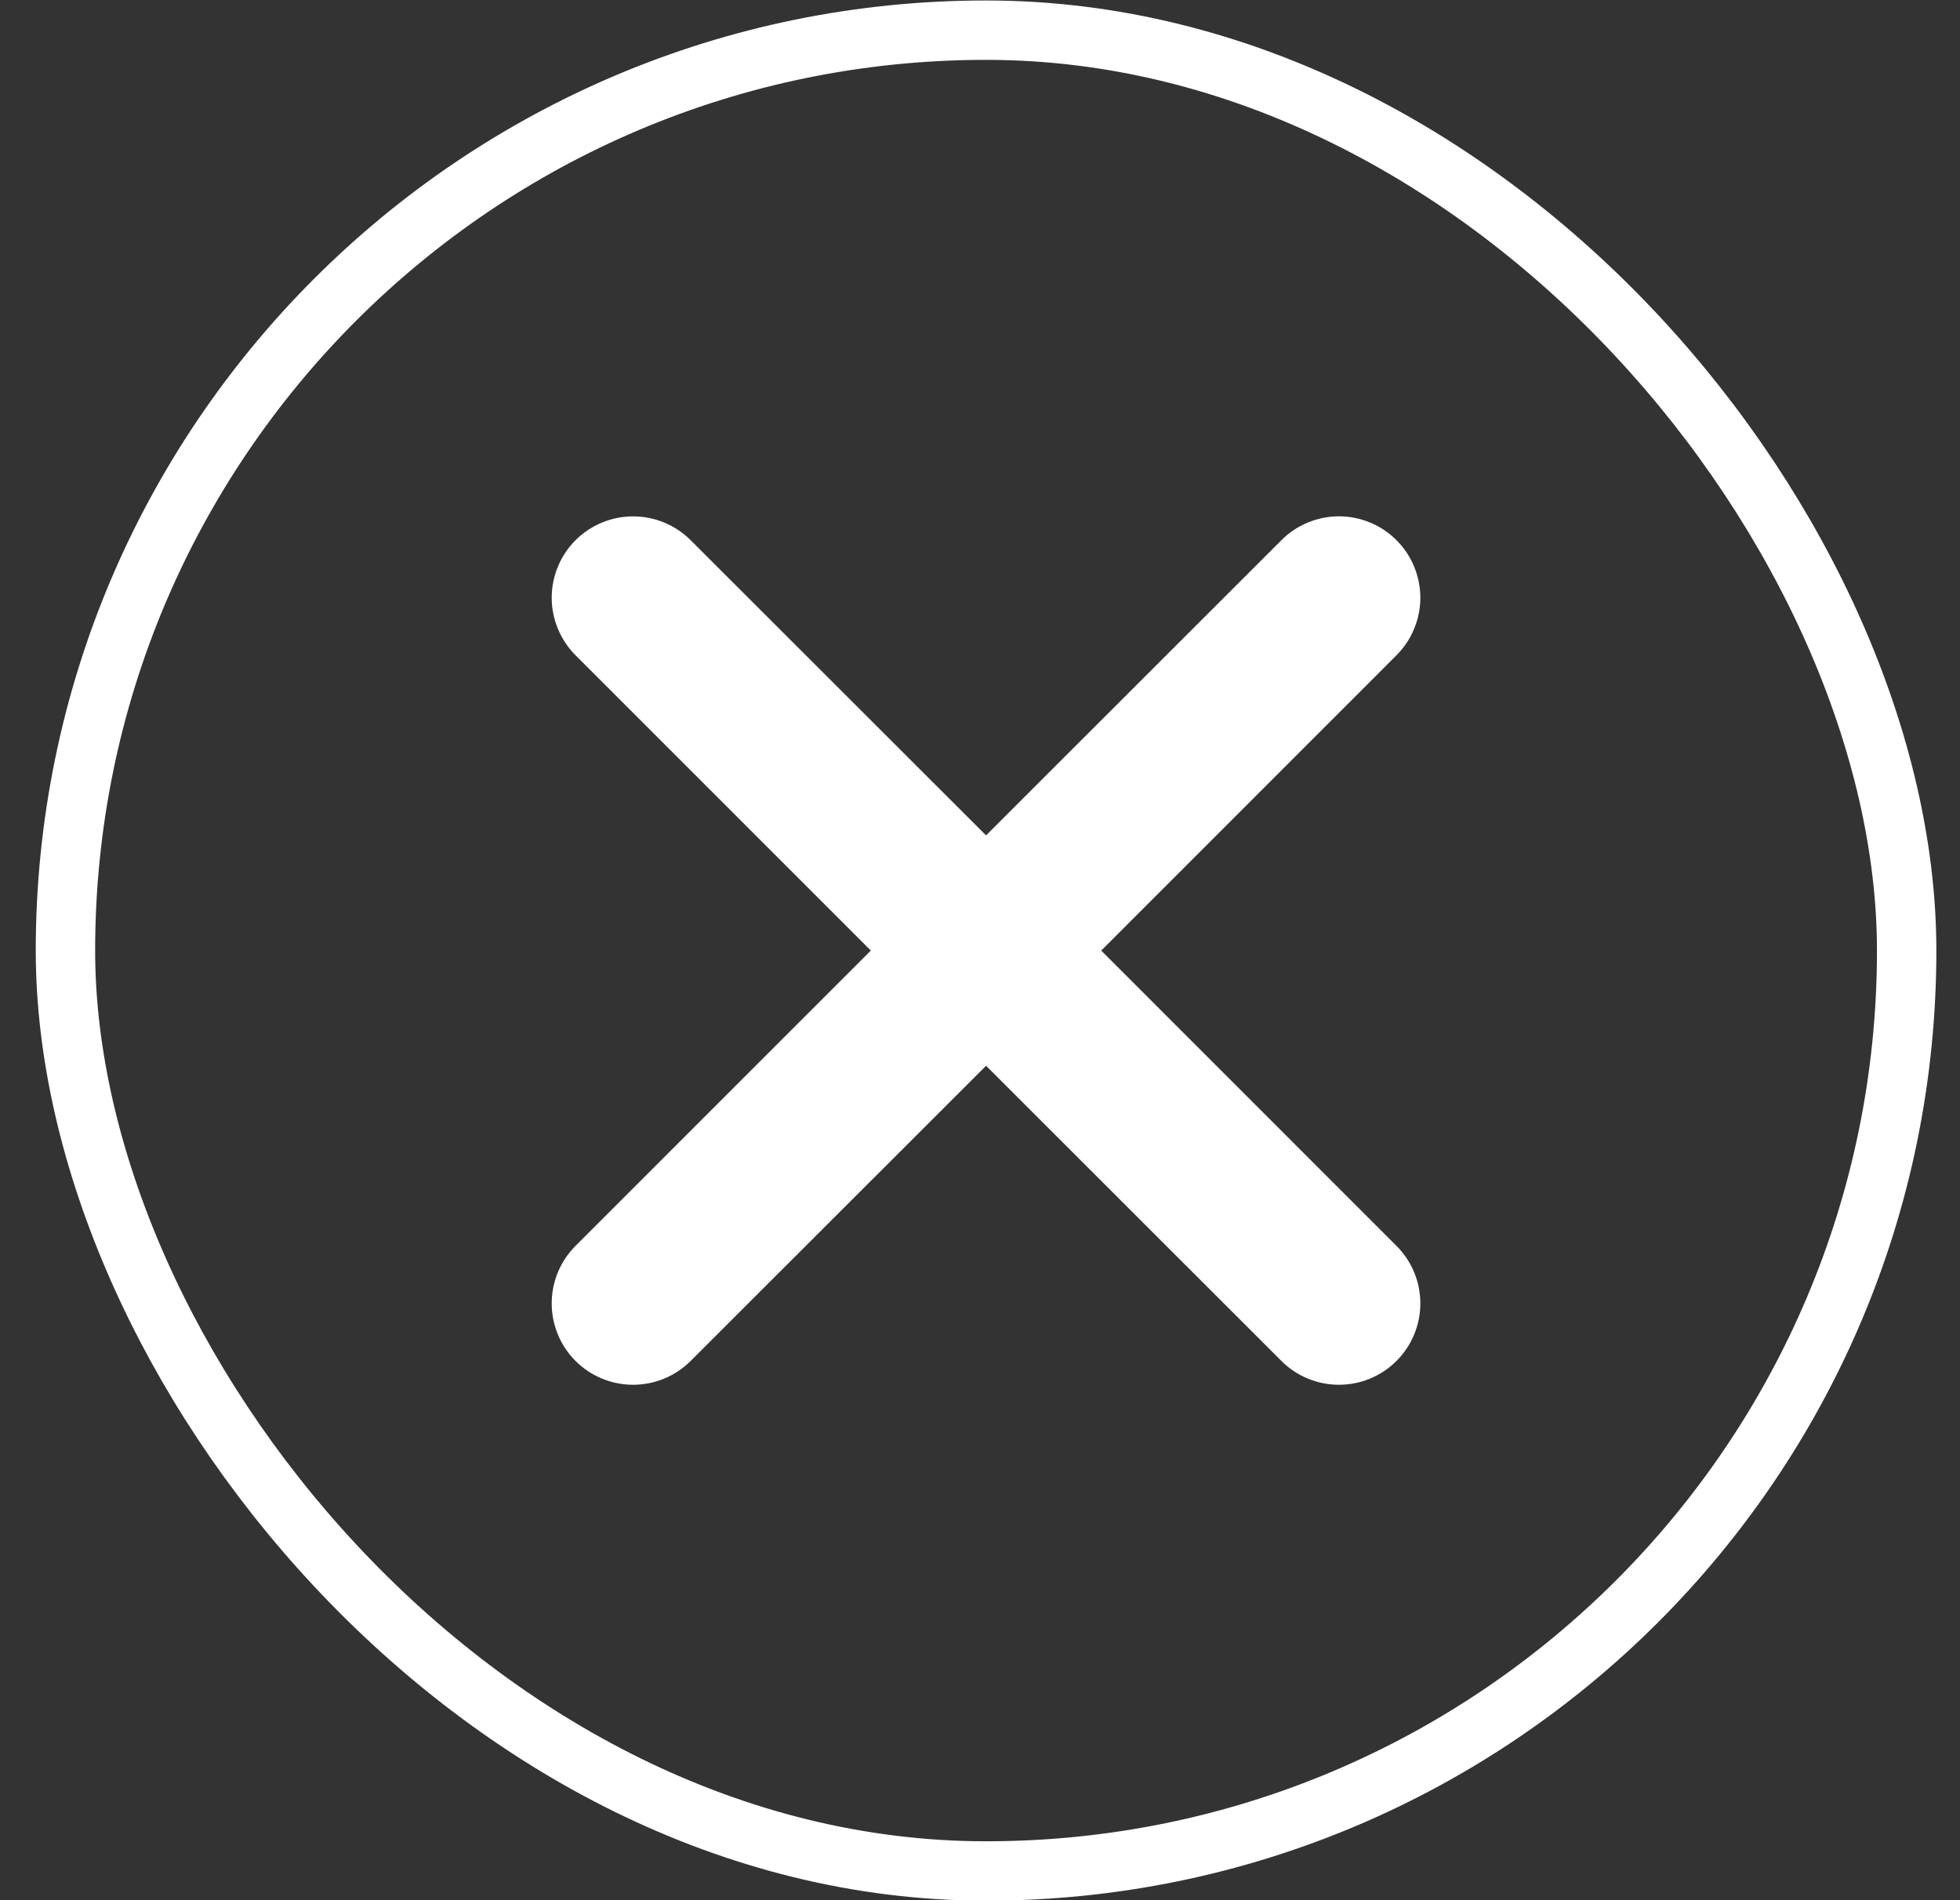 <svg width="33" height="32" viewBox="0 0 33 32" fill="none" xmlns="http://www.w3.org/2000/svg">
<rect x="0" y="0" width="33" height="32" fill="#333333" stroke="none"/>
<rect x="1.102" y="0.508" width="31" height="31" rx="15.5" stroke="white"/>
<path d="M9.69 9.097C9.948 8.84 10.296 8.696 10.659 8.696C11.023 8.696 11.371 8.84 11.628 9.097L16.602 14.068L21.575 9.097C21.702 8.969 21.853 8.868 22.019 8.8C22.185 8.731 22.363 8.695 22.544 8.695C22.723 8.695 22.902 8.731 23.068 8.8C23.234 8.868 23.385 8.969 23.512 9.097C23.64 9.224 23.741 9.375 23.809 9.541C23.878 9.708 23.914 9.886 23.914 10.066C23.914 10.246 23.878 10.424 23.809 10.59C23.741 10.756 23.64 10.907 23.512 11.035L18.541 16.008L23.512 20.981C23.77 21.238 23.914 21.586 23.914 21.95C23.914 22.313 23.77 22.662 23.512 22.919C23.256 23.176 22.907 23.32 22.544 23.32C22.18 23.32 21.831 23.176 21.575 22.919L16.602 17.948L11.628 22.919C11.371 23.176 11.023 23.32 10.659 23.32C10.296 23.32 9.947 23.176 9.69 22.919C9.433 22.662 9.289 22.313 9.289 21.95C9.289 21.586 9.433 21.238 9.69 20.981L14.662 16.008L9.69 11.035C9.434 10.778 9.289 10.429 9.289 10.066C9.289 9.702 9.434 9.354 9.69 9.097Z" fill="white"/>
</svg>
